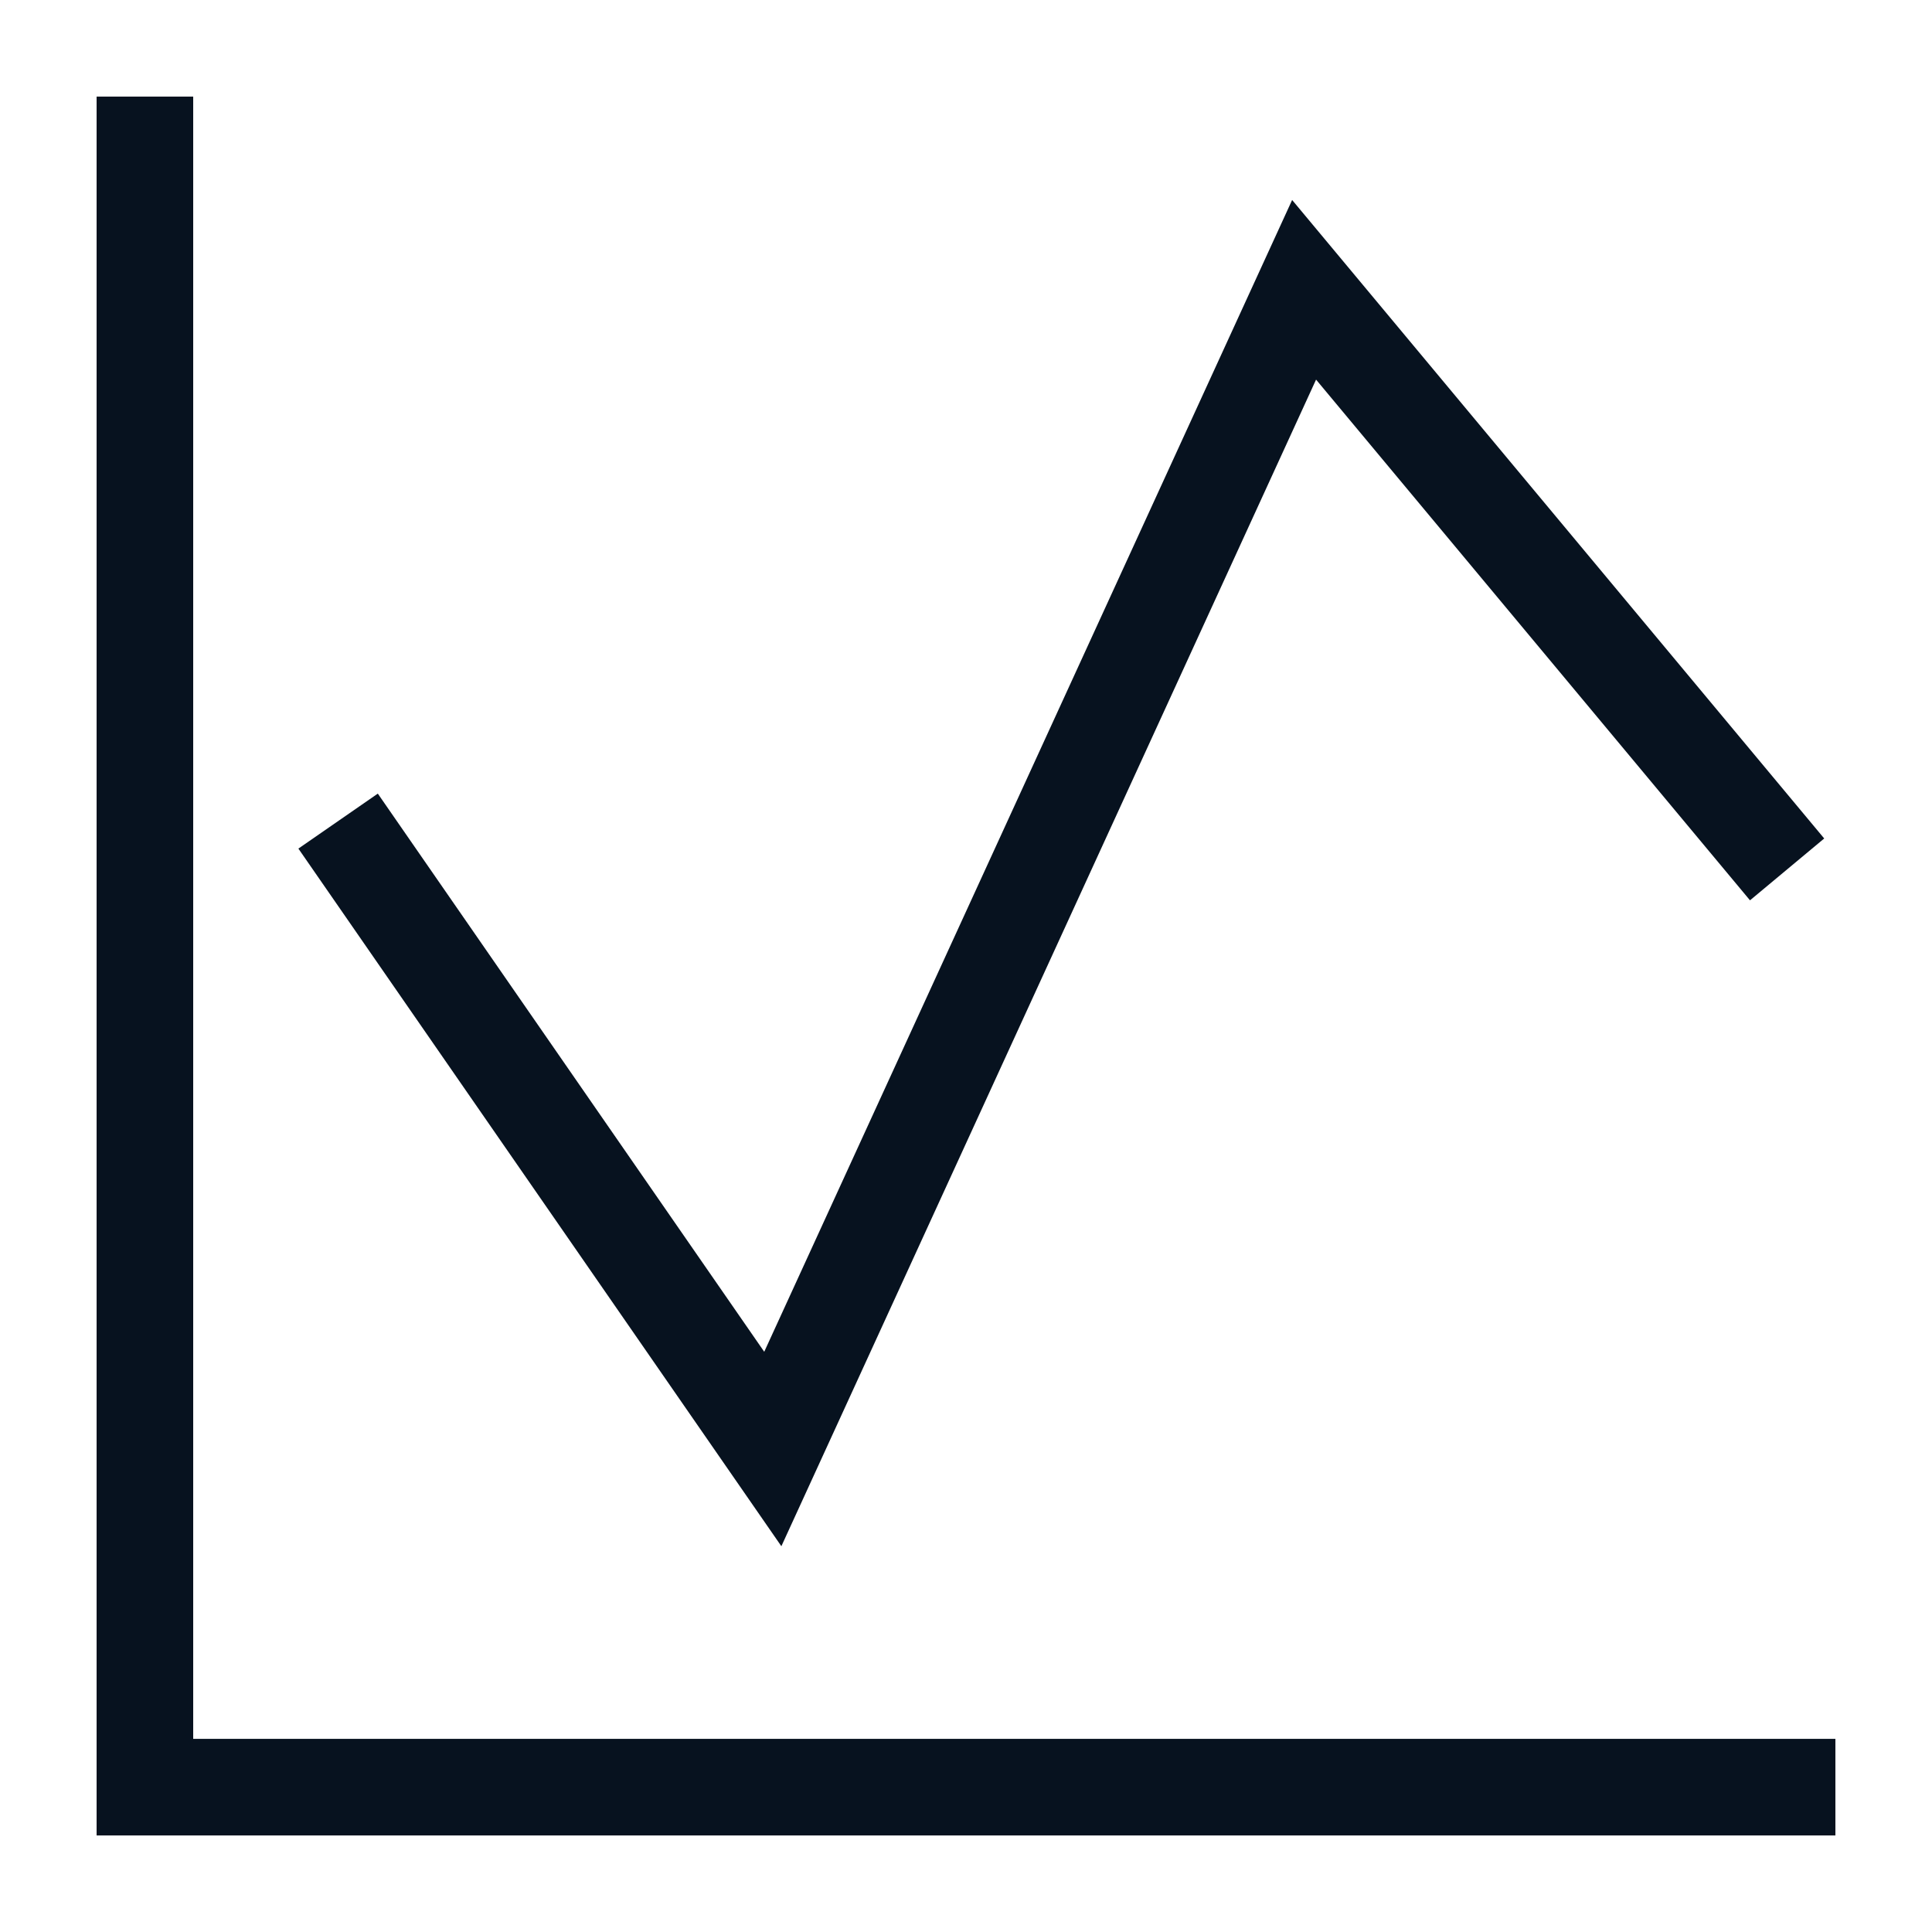 <?xml version="1.0" encoding="UTF-8"?>
<svg xmlns="http://www.w3.org/2000/svg" width="40px" height="40px" viewBox="0 0 40 40" fill="none" preserveAspectRatio="xMidYMid meet">
  <path d="M3 2V37.001H38M7 17L16 30L27 6L37 18" stroke="#07121F" stroke-width="2"></path>
</svg>
